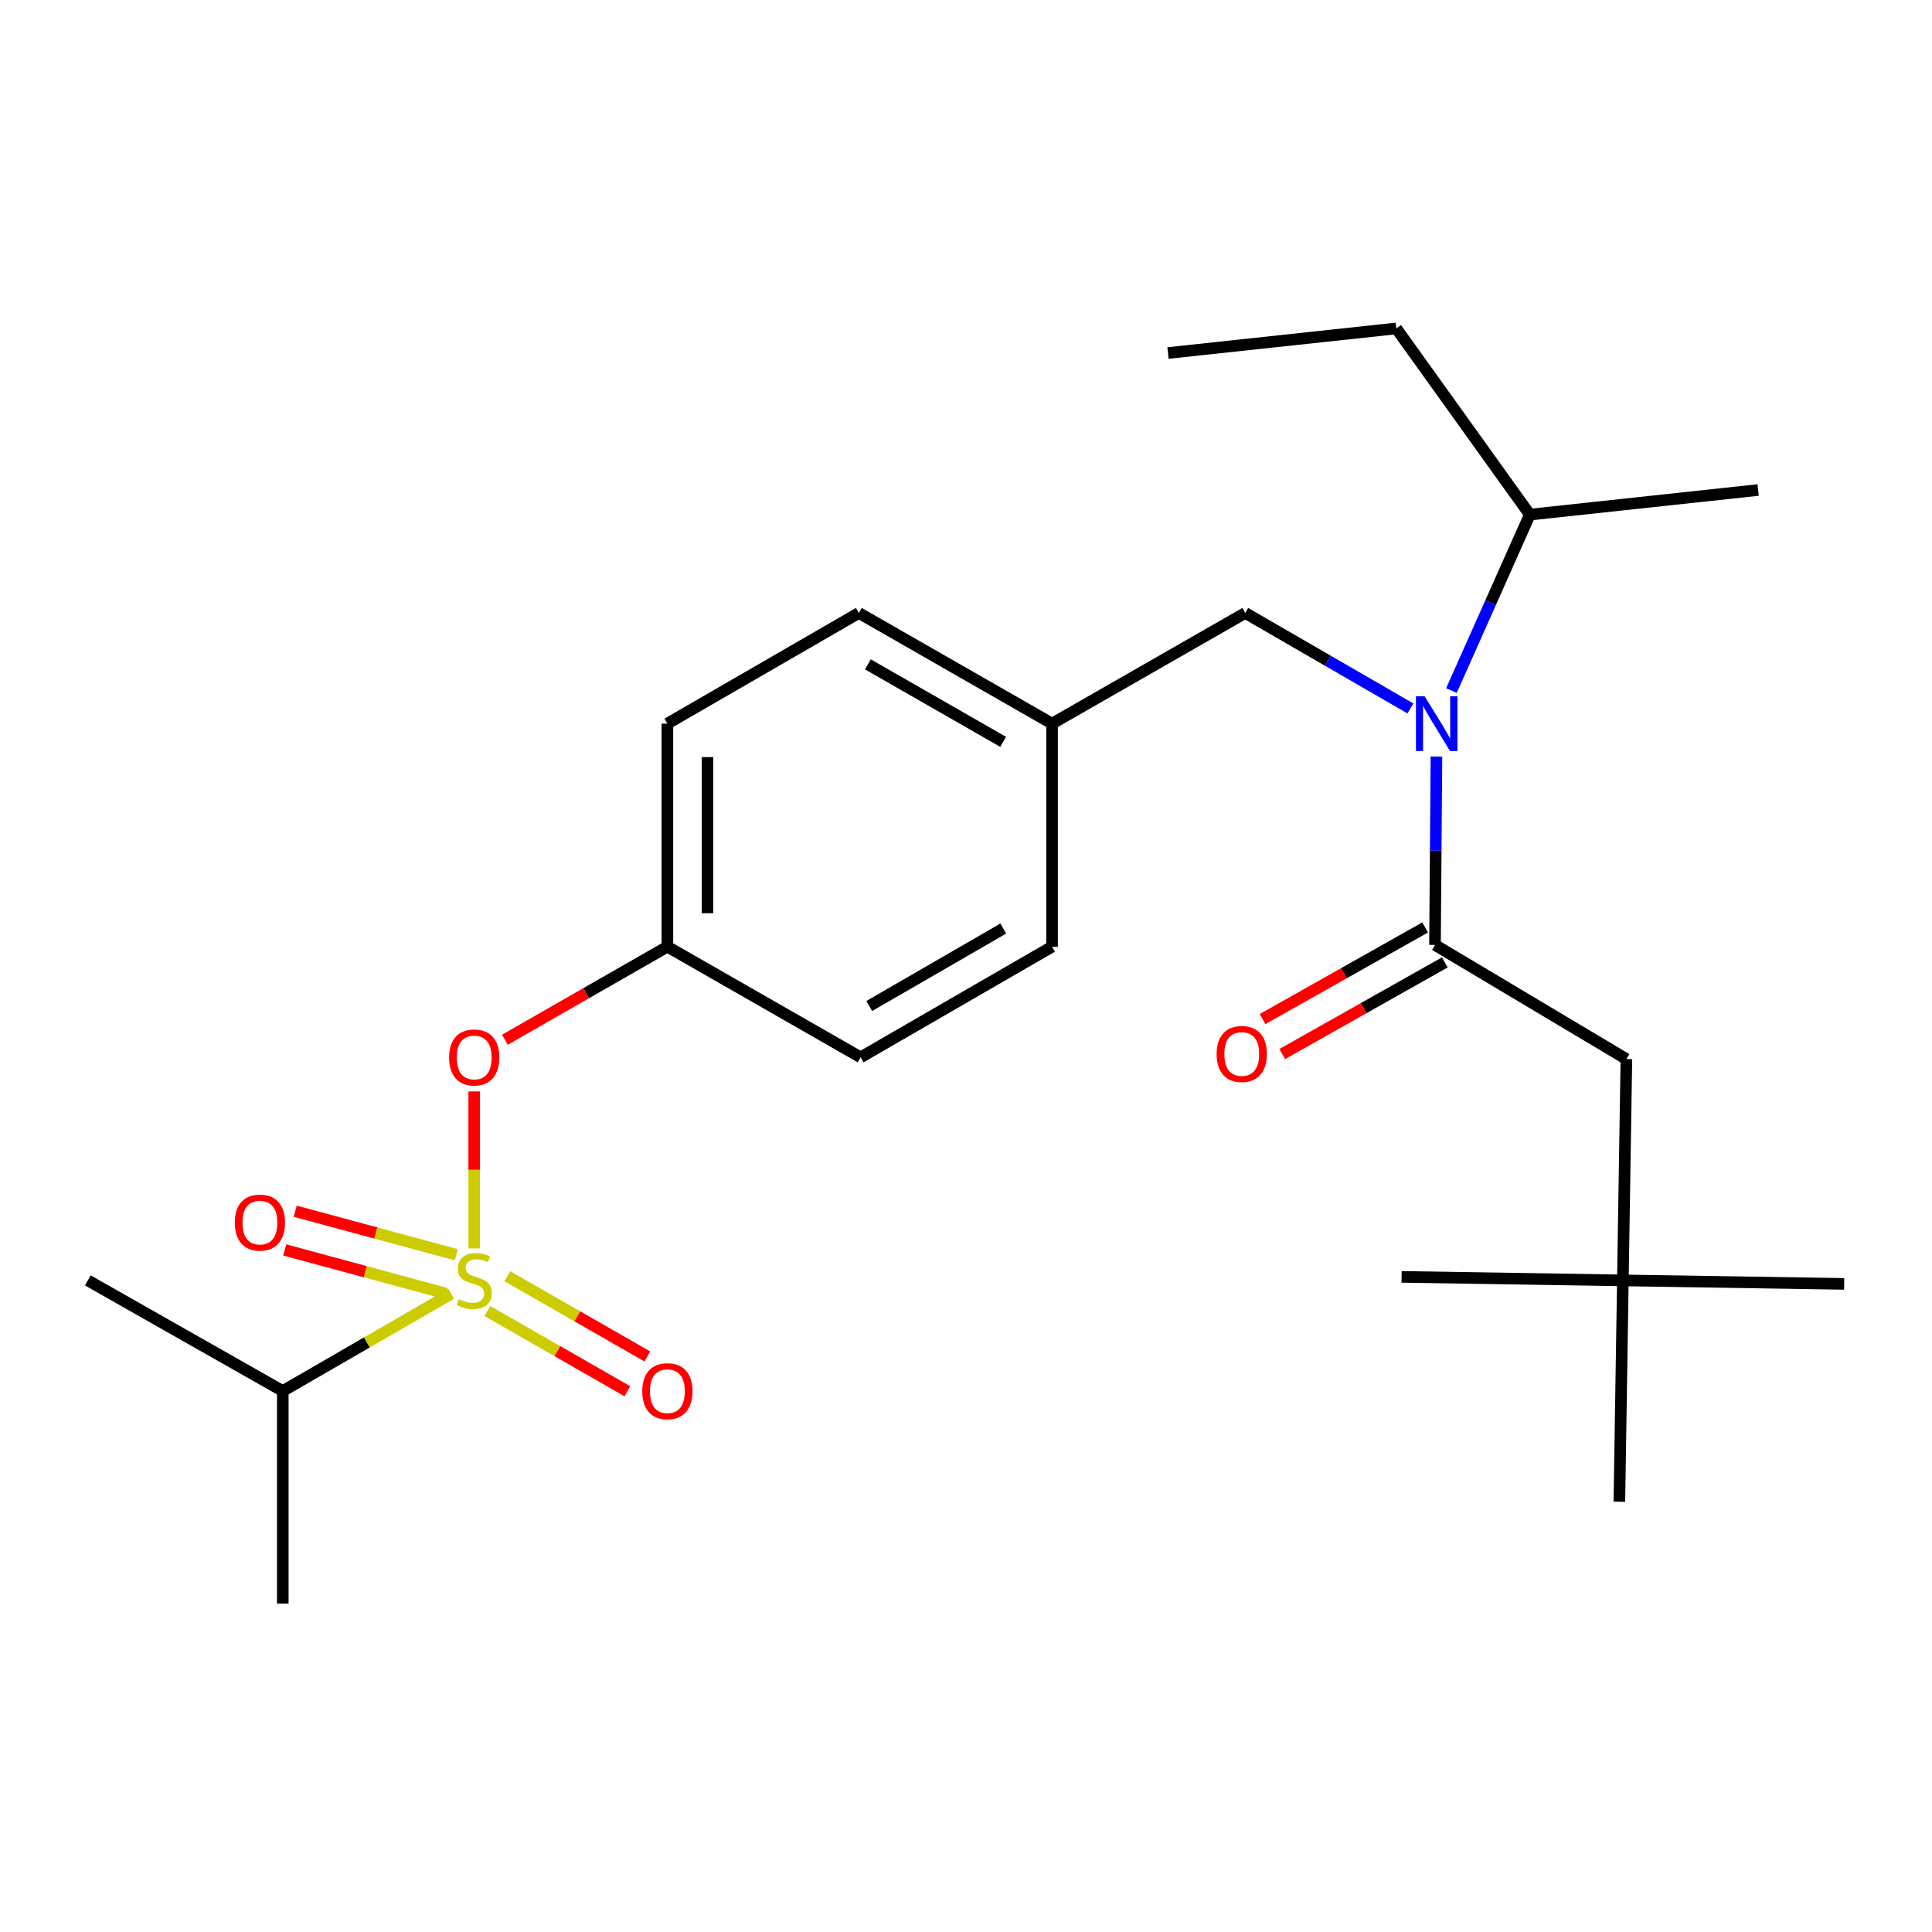 <?xml version='1.0' encoding='iso-8859-1'?>
<svg version='1.1' baseProfile='full'
              xmlns='http://www.w3.org/2000/svg'
                      xmlns:rdkit='http://www.rdkit.org/xml'
                      xmlns:xlink='http://www.w3.org/1999/xlink'
                  xml:space='preserve'
width='1000px' height='1000px' viewBox='0 0 1000 1000'>
<!-- END OF HEADER -->
<rect style='opacity:1.0;fill:#FFFFFF;stroke:none' width='1000' height='1000' x='0' y='0'> </rect>
<path class='bond-0' d='M 737.649,480.045 L 695.576,503.757' style='fill:none;fill-rule:evenodd;stroke:#000000;stroke-width:6px;stroke-linecap:butt;stroke-linejoin:miter;stroke-opacity:1' />
<path class='bond-0' d='M 695.576,503.757 L 653.503,527.47' style='fill:none;fill-rule:evenodd;stroke:#FF0000;stroke-width:6px;stroke-linecap:butt;stroke-linejoin:miter;stroke-opacity:1' />
<path class='bond-0' d='M 747.844,498.132 L 705.77,521.845' style='fill:none;fill-rule:evenodd;stroke:#000000;stroke-width:6px;stroke-linecap:butt;stroke-linejoin:miter;stroke-opacity:1' />
<path class='bond-0' d='M 705.77,521.845 L 663.697,545.557' style='fill:none;fill-rule:evenodd;stroke:#FF0000;stroke-width:6px;stroke-linecap:butt;stroke-linejoin:miter;stroke-opacity:1' />
<path class='bond-1' d='M 742.746,489.088 L 841.817,548.18' style='fill:none;fill-rule:evenodd;stroke:#000000;stroke-width:6px;stroke-linecap:butt;stroke-linejoin:miter;stroke-opacity:1' />
<path class='bond-2' d='M 742.746,489.088 L 743.125,440.331' style='fill:none;fill-rule:evenodd;stroke:#000000;stroke-width:6px;stroke-linecap:butt;stroke-linejoin:miter;stroke-opacity:1' />
<path class='bond-2' d='M 743.125,440.331 L 743.503,391.573' style='fill:none;fill-rule:evenodd;stroke:#0000FF;stroke-width:6px;stroke-linecap:butt;stroke-linejoin:miter;stroke-opacity:1' />
<path class='bond-3' d='M 644.541,317.268 L 544.547,374.549' style='fill:none;fill-rule:evenodd;stroke:#000000;stroke-width:6px;stroke-linecap:butt;stroke-linejoin:miter;stroke-opacity:1' />
<path class='bond-4' d='M 644.541,317.268 L 687.287,341.978' style='fill:none;fill-rule:evenodd;stroke:#000000;stroke-width:6px;stroke-linecap:butt;stroke-linejoin:miter;stroke-opacity:1' />
<path class='bond-4' d='M 687.287,341.978 L 730.033,366.687' style='fill:none;fill-rule:evenodd;stroke:#0000FF;stroke-width:6px;stroke-linecap:butt;stroke-linejoin:miter;stroke-opacity:1' />
<path class='bond-5' d='M 751.263,357.428 L 771.551,311.897' style='fill:none;fill-rule:evenodd;stroke:#0000FF;stroke-width:6px;stroke-linecap:butt;stroke-linejoin:miter;stroke-opacity:1' />
<path class='bond-5' d='M 771.551,311.897 L 791.838,266.366' style='fill:none;fill-rule:evenodd;stroke:#000000;stroke-width:6px;stroke-linecap:butt;stroke-linejoin:miter;stroke-opacity:1' />
<path class='bond-6' d='M 839.995,662.731 L 841.817,548.18' style='fill:none;fill-rule:evenodd;stroke:#000000;stroke-width:6px;stroke-linecap:butt;stroke-linejoin:miter;stroke-opacity:1' />
<path class='bond-7' d='M 839.995,662.731 L 838.184,777.293' style='fill:none;fill-rule:evenodd;stroke:#000000;stroke-width:6px;stroke-linecap:butt;stroke-linejoin:miter;stroke-opacity:1' />
<path class='bond-8' d='M 839.995,662.731 L 954.545,664.542' style='fill:none;fill-rule:evenodd;stroke:#000000;stroke-width:6px;stroke-linecap:butt;stroke-linejoin:miter;stroke-opacity:1' />
<path class='bond-9' d='M 839.995,662.731 L 725.456,660.908' style='fill:none;fill-rule:evenodd;stroke:#000000;stroke-width:6px;stroke-linecap:butt;stroke-linejoin:miter;stroke-opacity:1' />
<path class='bond-10' d='M 791.838,266.366 L 722.722,169.994' style='fill:none;fill-rule:evenodd;stroke:#000000;stroke-width:6px;stroke-linecap:butt;stroke-linejoin:miter;stroke-opacity:1' />
<path class='bond-11' d='M 791.838,266.366 L 909.999,253.632' style='fill:none;fill-rule:evenodd;stroke:#000000;stroke-width:6px;stroke-linecap:butt;stroke-linejoin:miter;stroke-opacity:1' />
<path class='bond-12' d='M 722.722,169.994 L 604.55,182.728' style='fill:none;fill-rule:evenodd;stroke:#000000;stroke-width:6px;stroke-linecap:butt;stroke-linejoin:miter;stroke-opacity:1' />
<path class='bond-13' d='M 544.547,374.549 L 444.541,317.268' style='fill:none;fill-rule:evenodd;stroke:#000000;stroke-width:6px;stroke-linecap:butt;stroke-linejoin:miter;stroke-opacity:1' />
<path class='bond-13' d='M 519.227,383.973 L 449.223,343.877' style='fill:none;fill-rule:evenodd;stroke:#000000;stroke-width:6px;stroke-linecap:butt;stroke-linejoin:miter;stroke-opacity:1' />
<path class='bond-14' d='M 544.547,374.549 L 544.547,489.999' style='fill:none;fill-rule:evenodd;stroke:#000000;stroke-width:6px;stroke-linecap:butt;stroke-linejoin:miter;stroke-opacity:1' />
<path class='bond-15' d='M 444.541,317.268 L 345.436,374.549' style='fill:none;fill-rule:evenodd;stroke:#000000;stroke-width:6px;stroke-linecap:butt;stroke-linejoin:miter;stroke-opacity:1' />
<path class='bond-16' d='M 345.436,374.549 L 345.436,489.999' style='fill:none;fill-rule:evenodd;stroke:#000000;stroke-width:6px;stroke-linecap:butt;stroke-linejoin:miter;stroke-opacity:1' />
<path class='bond-16' d='M 366.198,391.867 L 366.198,472.682' style='fill:none;fill-rule:evenodd;stroke:#000000;stroke-width:6px;stroke-linecap:butt;stroke-linejoin:miter;stroke-opacity:1' />
<path class='bond-17' d='M 345.436,489.999 L 445.453,547.269' style='fill:none;fill-rule:evenodd;stroke:#000000;stroke-width:6px;stroke-linecap:butt;stroke-linejoin:miter;stroke-opacity:1' />
<path class='bond-18' d='M 345.436,489.999 L 303.385,514.086' style='fill:none;fill-rule:evenodd;stroke:#000000;stroke-width:6px;stroke-linecap:butt;stroke-linejoin:miter;stroke-opacity:1' />
<path class='bond-18' d='M 303.385,514.086 L 261.334,538.173' style='fill:none;fill-rule:evenodd;stroke:#FF0000;stroke-width:6px;stroke-linecap:butt;stroke-linejoin:miter;stroke-opacity:1' />
<path class='bond-19' d='M 445.453,547.269 L 544.547,489.999' style='fill:none;fill-rule:evenodd;stroke:#000000;stroke-width:6px;stroke-linecap:butt;stroke-linejoin:miter;stroke-opacity:1' />
<path class='bond-19' d='M 449.928,520.702 L 519.294,480.614' style='fill:none;fill-rule:evenodd;stroke:#000000;stroke-width:6px;stroke-linecap:butt;stroke-linejoin:miter;stroke-opacity:1' />
<path class='bond-20' d='M 146.36,720 L 45.455,662.731' style='fill:none;fill-rule:evenodd;stroke:#000000;stroke-width:6px;stroke-linecap:butt;stroke-linejoin:miter;stroke-opacity:1' />
<path class='bond-21' d='M 146.36,720 L 146.36,830.006' style='fill:none;fill-rule:evenodd;stroke:#000000;stroke-width:6px;stroke-linecap:butt;stroke-linejoin:miter;stroke-opacity:1' />
<path class='bond-22' d='M 146.36,720 L 189.936,694.816' style='fill:none;fill-rule:evenodd;stroke:#000000;stroke-width:6px;stroke-linecap:butt;stroke-linejoin:miter;stroke-opacity:1' />
<path class='bond-22' d='M 189.936,694.816 L 233.512,669.632' style='fill:none;fill-rule:evenodd;stroke:#CCCC00;stroke-width:6px;stroke-linecap:butt;stroke-linejoin:miter;stroke-opacity:1' />
<path class='bond-23' d='M 245.454,564.915 L 245.454,605.54' style='fill:none;fill-rule:evenodd;stroke:#FF0000;stroke-width:6px;stroke-linecap:butt;stroke-linejoin:miter;stroke-opacity:1' />
<path class='bond-23' d='M 245.454,605.54 L 245.454,646.165' style='fill:none;fill-rule:evenodd;stroke:#CCCC00;stroke-width:6px;stroke-linecap:butt;stroke-linejoin:miter;stroke-opacity:1' />
<path class='bond-24' d='M 252.254,678.59 L 288.497,699.349' style='fill:none;fill-rule:evenodd;stroke:#CCCC00;stroke-width:6px;stroke-linecap:butt;stroke-linejoin:miter;stroke-opacity:1' />
<path class='bond-24' d='M 288.497,699.349 L 324.74,720.109' style='fill:none;fill-rule:evenodd;stroke:#FF0000;stroke-width:6px;stroke-linecap:butt;stroke-linejoin:miter;stroke-opacity:1' />
<path class='bond-24' d='M 262.574,660.574 L 298.817,681.333' style='fill:none;fill-rule:evenodd;stroke:#CCCC00;stroke-width:6px;stroke-linecap:butt;stroke-linejoin:miter;stroke-opacity:1' />
<path class='bond-24' d='M 298.817,681.333 L 335.06,702.093' style='fill:none;fill-rule:evenodd;stroke:#FF0000;stroke-width:6px;stroke-linecap:butt;stroke-linejoin:miter;stroke-opacity:1' />
<path class='bond-25' d='M 236.211,649.477 L 194.505,638.197' style='fill:none;fill-rule:evenodd;stroke:#CCCC00;stroke-width:6px;stroke-linecap:butt;stroke-linejoin:miter;stroke-opacity:1' />
<path class='bond-25' d='M 194.505,638.197 L 152.799,626.917' style='fill:none;fill-rule:evenodd;stroke:#FF0000;stroke-width:6px;stroke-linecap:butt;stroke-linejoin:miter;stroke-opacity:1' />
<path class='bond-25' d='M 230.79,669.519 L 189.084,658.239' style='fill:none;fill-rule:evenodd;stroke:#CCCC00;stroke-width:6px;stroke-linecap:butt;stroke-linejoin:miter;stroke-opacity:1' />
<path class='bond-25' d='M 189.084,658.239 L 147.378,646.959' style='fill:none;fill-rule:evenodd;stroke:#FF0000;stroke-width:6px;stroke-linecap:butt;stroke-linejoin:miter;stroke-opacity:1' />
<path  class='atom-2' d='M 737.375 360.389
L 746.655 375.389
Q 747.575 376.869, 749.055 379.549
Q 750.535 382.229, 750.615 382.389
L 750.615 360.389
L 754.375 360.389
L 754.375 388.709
L 750.495 388.709
L 740.535 372.309
Q 739.375 370.389, 738.135 368.189
Q 736.935 365.989, 736.575 365.309
L 736.575 388.709
L 732.895 388.709
L 732.895 360.389
L 737.375 360.389
' fill='#0000FF'/>
<path  class='atom-3' d='M 629.73 545.538
Q 629.73 538.738, 633.09 534.938
Q 636.45 531.138, 642.73 531.138
Q 649.01 531.138, 652.37 534.938
Q 655.73 538.738, 655.73 545.538
Q 655.73 552.418, 652.33 556.338
Q 648.93 560.218, 642.73 560.218
Q 636.49 560.218, 633.09 556.338
Q 629.73 552.458, 629.73 545.538
M 642.73 557.018
Q 647.05 557.018, 649.37 554.138
Q 651.73 551.218, 651.73 545.538
Q 651.73 539.978, 649.37 537.178
Q 647.05 534.338, 642.73 534.338
Q 638.41 534.338, 636.05 537.138
Q 633.73 539.938, 633.73 545.538
Q 633.73 551.258, 636.05 554.138
Q 638.41 557.018, 642.73 557.018
' fill='#FF0000'/>
<path  class='atom-16' d='M 232.454 547.349
Q 232.454 540.549, 235.814 536.749
Q 239.174 532.949, 245.454 532.949
Q 251.734 532.949, 255.094 536.749
Q 258.454 540.549, 258.454 547.349
Q 258.454 554.229, 255.054 558.149
Q 251.654 562.029, 245.454 562.029
Q 239.214 562.029, 235.814 558.149
Q 232.454 554.269, 232.454 547.349
M 245.454 558.829
Q 249.774 558.829, 252.094 555.949
Q 254.454 553.029, 254.454 547.349
Q 254.454 541.789, 252.094 538.989
Q 249.774 536.149, 245.454 536.149
Q 241.134 536.149, 238.774 538.949
Q 236.454 541.749, 236.454 547.349
Q 236.454 553.069, 238.774 555.949
Q 241.134 558.829, 245.454 558.829
' fill='#FF0000'/>
<path  class='atom-17' d='M 237.454 672.451
Q 237.774 672.571, 239.094 673.131
Q 240.414 673.691, 241.854 674.051
Q 243.334 674.371, 244.774 674.371
Q 247.454 674.371, 249.014 673.091
Q 250.574 671.771, 250.574 669.491
Q 250.574 667.931, 249.774 666.971
Q 249.014 666.011, 247.814 665.491
Q 246.614 664.971, 244.614 664.371
Q 242.094 663.611, 240.574 662.891
Q 239.094 662.171, 238.014 660.651
Q 236.974 659.131, 236.974 656.571
Q 236.974 653.011, 239.374 650.811
Q 241.814 648.611, 246.614 648.611
Q 249.894 648.611, 253.614 650.171
L 252.694 653.251
Q 249.294 651.851, 246.734 651.851
Q 243.974 651.851, 242.454 653.011
Q 240.934 654.131, 240.974 656.091
Q 240.974 657.611, 241.734 658.531
Q 242.534 659.451, 243.654 659.971
Q 244.814 660.491, 246.734 661.091
Q 249.294 661.891, 250.814 662.691
Q 252.334 663.491, 253.414 665.131
Q 254.534 666.731, 254.534 669.491
Q 254.534 673.411, 251.894 675.531
Q 249.294 677.611, 244.934 677.611
Q 242.414 677.611, 240.494 677.051
Q 238.614 676.531, 236.374 675.611
L 237.454 672.451
' fill='#CCCC00'/>
<path  class='atom-18' d='M 332.436 720.08
Q 332.436 713.28, 335.796 709.48
Q 339.156 705.68, 345.436 705.68
Q 351.716 705.68, 355.076 709.48
Q 358.436 713.28, 358.436 720.08
Q 358.436 726.96, 355.036 730.88
Q 351.636 734.76, 345.436 734.76
Q 339.196 734.76, 335.796 730.88
Q 332.436 727, 332.436 720.08
M 345.436 731.56
Q 349.756 731.56, 352.076 728.68
Q 354.436 725.76, 354.436 720.08
Q 354.436 714.52, 352.076 711.72
Q 349.756 708.88, 345.436 708.88
Q 341.116 708.88, 338.756 711.68
Q 336.436 714.48, 336.436 720.08
Q 336.436 725.8, 338.756 728.68
Q 341.116 731.56, 345.436 731.56
' fill='#FF0000'/>
<path  class='atom-19' d='M 121.525 632.809
Q 121.525 626.009, 124.885 622.209
Q 128.245 618.409, 134.525 618.409
Q 140.805 618.409, 144.165 622.209
Q 147.525 626.009, 147.525 632.809
Q 147.525 639.689, 144.125 643.609
Q 140.725 647.489, 134.525 647.489
Q 128.285 647.489, 124.885 643.609
Q 121.525 639.729, 121.525 632.809
M 134.525 644.289
Q 138.845 644.289, 141.165 641.409
Q 143.525 638.489, 143.525 632.809
Q 143.525 627.249, 141.165 624.449
Q 138.845 621.609, 134.525 621.609
Q 130.205 621.609, 127.845 624.409
Q 125.525 627.209, 125.525 632.809
Q 125.525 638.529, 127.845 641.409
Q 130.205 644.289, 134.525 644.289
' fill='#FF0000'/>
</svg>
